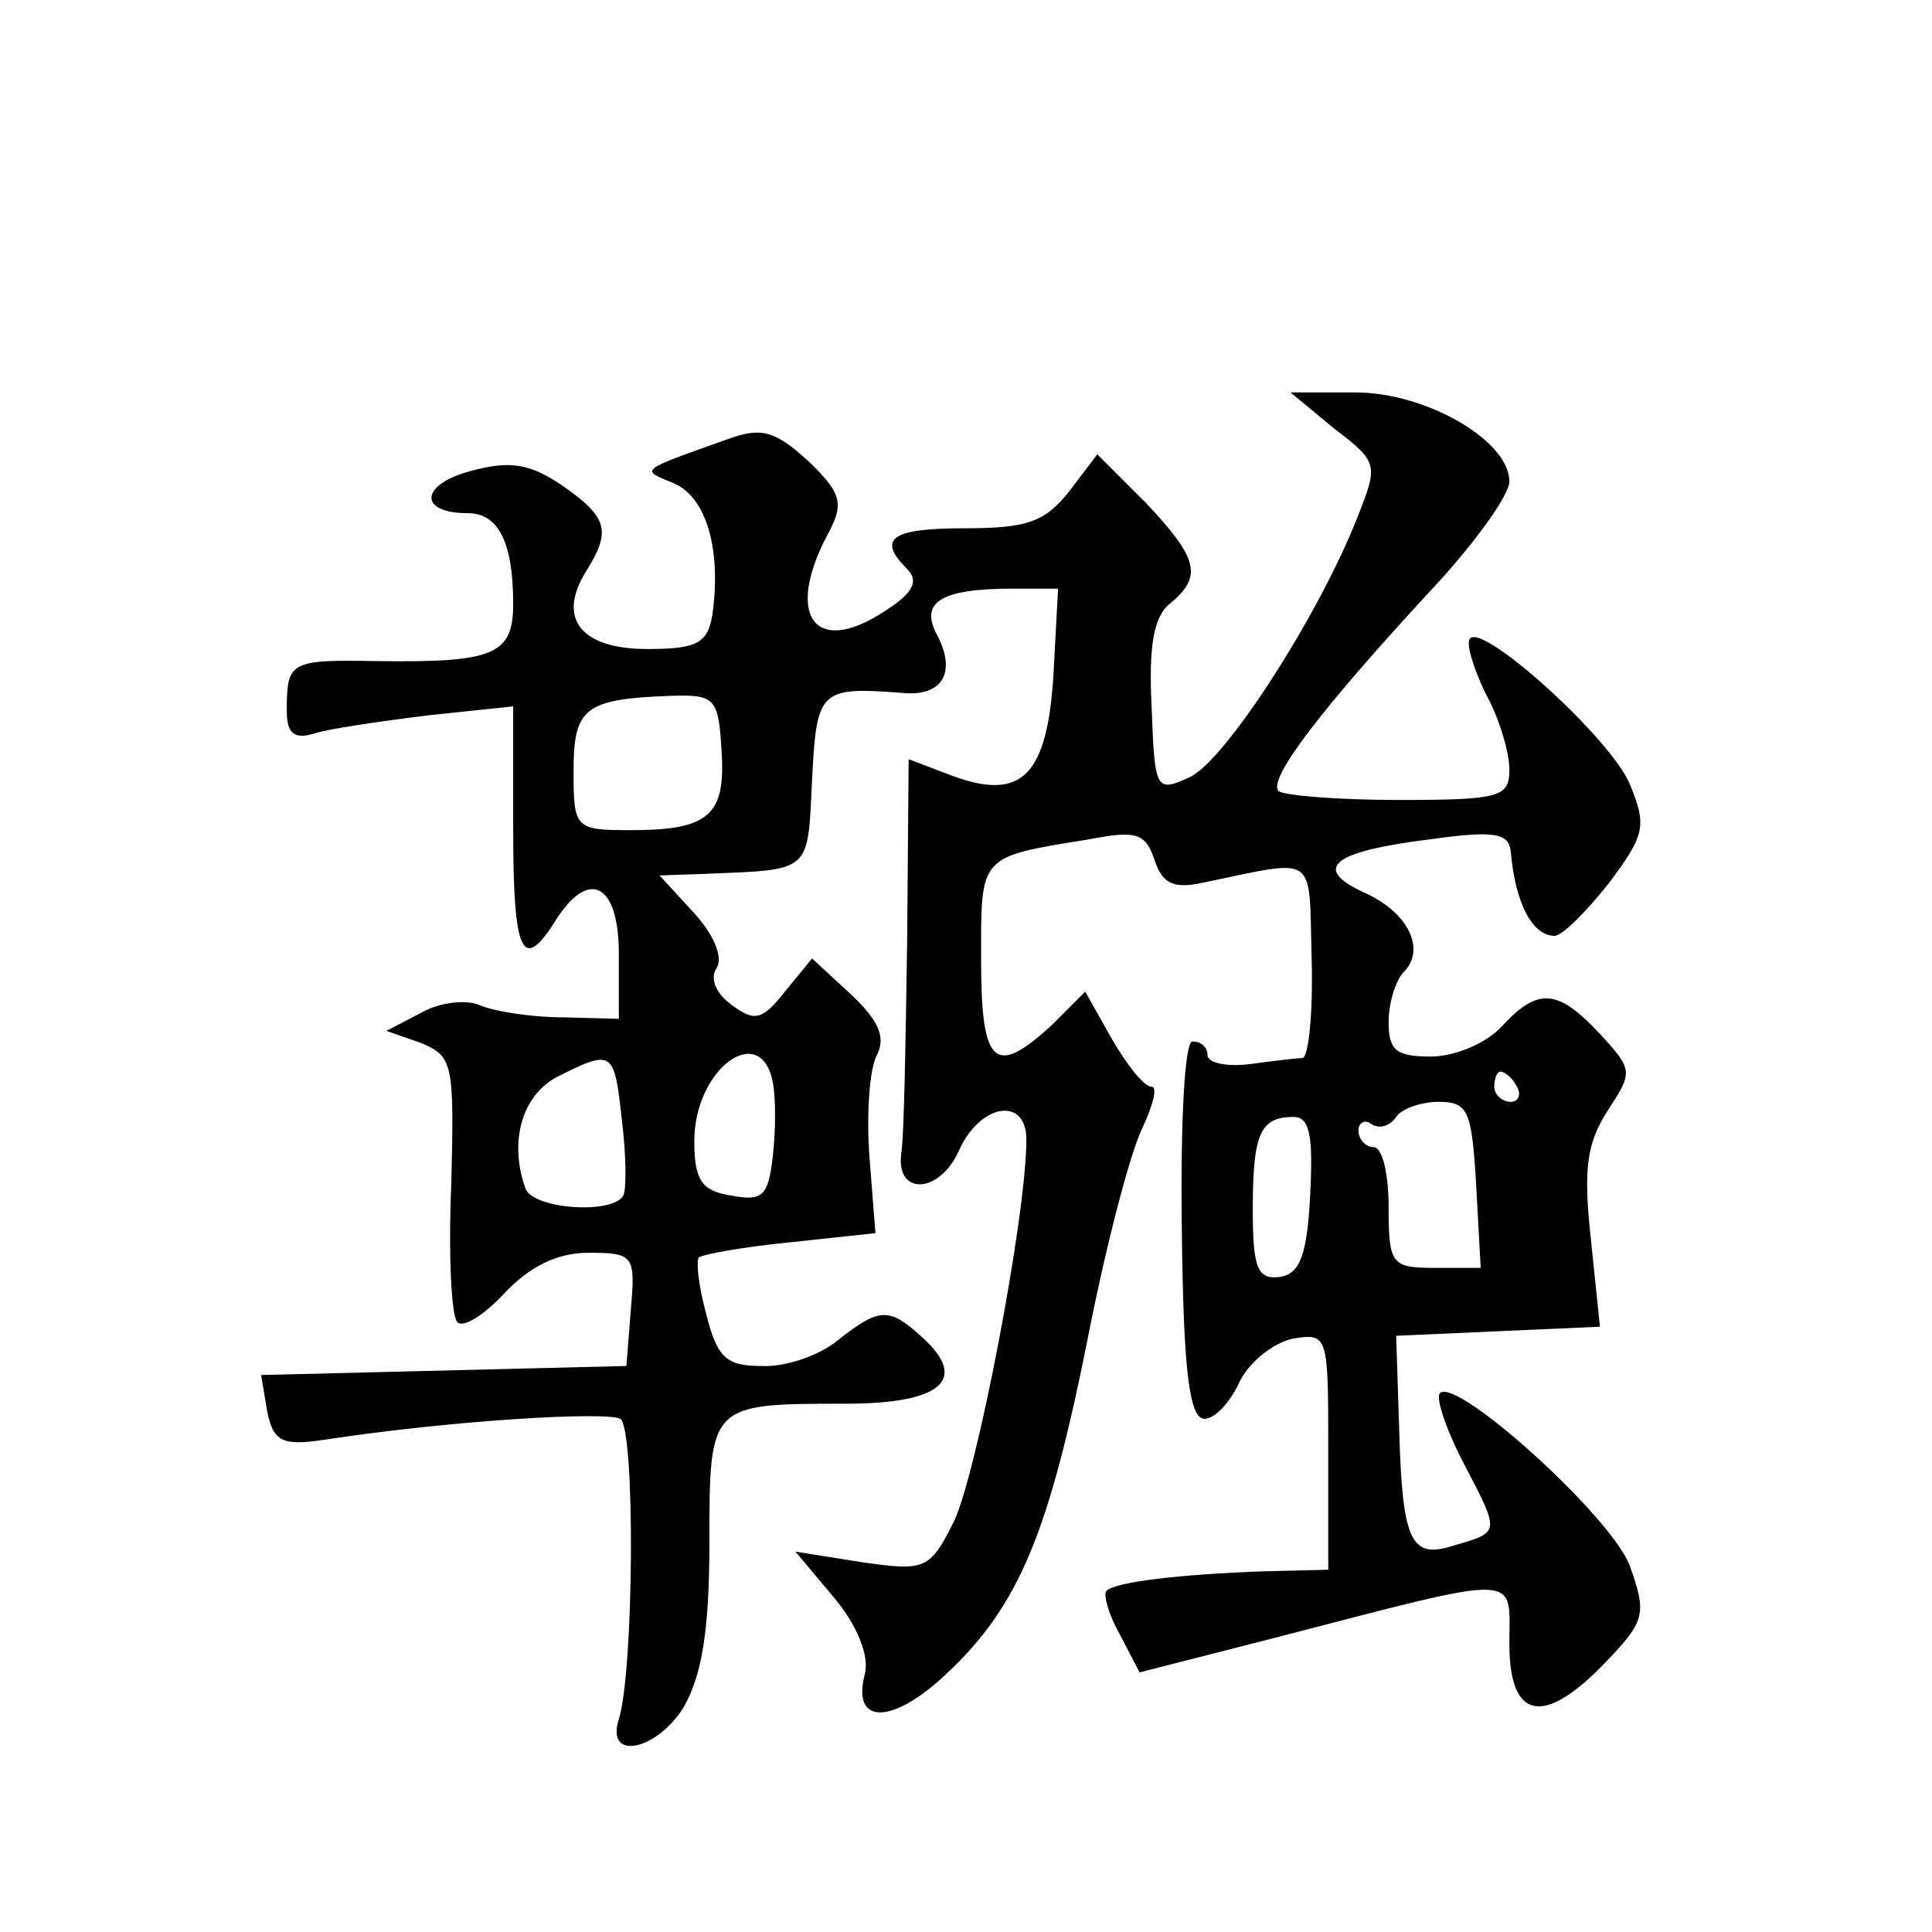 <?xml version="1.0" standalone="no"?>
<!DOCTYPE svg PUBLIC "-//W3C//DTD SVG 20010904//EN"
 "http://www.w3.org/TR/2001/REC-SVG-20010904/DTD/svg10.dtd">
<svg version="1.0" xmlns="http://www.w3.org/2000/svg"
 width="128pt" height="128pt" viewBox="0 0 128 128"
 preserveAspectRatio="xMidYMid meet">
<g transform="translate(0,128) scale(0.1,-0.1)"
fill="#0" stroke="none">
<path d="M884 996 c29 -22 29 -24 16 -57 -26 -67 -89 -164 -112 -174 -22 -10 -23
-9 -25 46 -2 40 1 60 12 69 22 18 19 30 -16 67 l-32 32 -19 -25 c-16 -20 -28 -24
-69 -24 -49 0 -58 -7 -38 -27 8 -8 4 -16 -15 -28 -47 -31 -67 -2 -36 54 9 18 7
25 -15 46 -22 20 -31 22 -53 14 -59 -21 -58 -20 -36 -29 22 -9 32 -44 26 -87 -3
-19 -10 -23 -43 -23 -44 0 -60 20 -41 51 17 27 15 36 -15 57 -22 15 -35 17 -61
10 -34 -9 -35 -28 -2 -28 20 0 30 -19 30 -60 0 -34 -13 -39 -90 -38 -58 1 -60 0
-60 -33 0 -15 5 -19 18 -15 9 3 43 8 75 12 l57 6 0 -81 c0 -83 6 -96 28 -61 22
35 42 25 42 -22 l0 -43 -37 1 c-21 0 -46 4 -55 8 -9 4 -27 2 -39 -5 l-23 -12 23
-8 c21 -9 22 -13 20 -93 -2 -47 0 -88 4 -92 4 -4 18 5 31 19 17 18 35 27 56 27
30 0 31 -2 28 -37 l-3 -38 -121 -3 -121 -3 4 -24 c4 -20 10 -23 37 -19 85 13 187
19 197 14 10 -7 9 -167 -1 -199 -9 -28 25 -21 43 8 12 21 17 51 17 109 0 92 0 92
90 92 64 0 82 16 51 44 -22 20 -28 20 -56 -2 -12 -10 -35 -18 -51 -17 -23 0 -29
6 -36 34 -5 18 -7 35 -5 38 3 2 30 7 61 10 l56 6 -4 51 c-2 28 0 58 5 67 6 12 1
23 -17 40 l-26 24 -18 -22 c-15 -19 -20 -20 -35 -9 -11 8 -15 18 -10 25 4 7 -2
22 -16 37 l-22 24 29 1 c72 3 69 0 72 62 3 60 5 62 59 58 27 -3 37 13 24 38 -12
22 2 31 50 31 l30 0 -3 -56 c-4 -68 -21 -85 -67 -68 l-29 11 -1 -121 c-1 -66 -2
-130 -4 -141 -3 -27 25 -26 38 2 14 32 45 37 45 8 0 -51 -33 -222 -48 -253 -16
-32 -19 -33 -61 -27 l-44 7 26 -31 c15 -18 23 -38 20 -50 -9 -34 18 -34 54 0 48
45 68 93 94 224 12 61 28 122 36 138 7 15 10 27 6 27 -5 0 -16 14 -26 31 l-18 32
-22 -22 c-38 -35 -47 -27 -47 43 0 70 -2 68 72 80 31 6 37 4 43 -14 5 -15 12 -19
31 -15 78 16 71 21 73 -50 1 -36 -2 -65 -6 -66 -4 0 -20 -2 -35 -4 -16 -2 -28 1
-28 6 0 5 -4 9 -10 9 -5 0 -8 -51 -7 -125 1 -93 5 -125 15 -125 7 0 17 11 23 24
6 13 22 26 35 29 24 4 24 3 24 -74 l0 -79 -42 -1 c-56 -2 -99 -7 -105 -13 -2 -2
1 -15 9 -29 l13 -25 90 23 c166 43 155 43 155 -4 0 -51 23 -55 64 -12 26 27 27
32 16 63 -11 32 -115 126 -126 115 -3 -3 4 -24 16 -47 24 -46 24 -45 -7 -54 -28
-9 -34 2 -36 77 l-2 62 67 3 68 3 -6 58 c-5 46 -3 63 11 85 17 26 17 27 -5 51 -28
30 -41 31 -65 5 -10 -11 -31 -20 -47 -20 -23 0 -28 4 -28 23 0 13 5 28 10 33 15
15 3 40 -27 53 -34 16 -20 27 45 35 43 6 52 4 53 -9 3 -33 14 -55 29 -55 5 0 21
16 36 35 24 32 25 38 14 65 -12 30 -97 107 -106 97 -3 -3 2 -19 10 -36 9 -16 16
-39 16 -51 0 -18 -6 -20 -73 -20 -41 0 -77 3 -80 6 -7 8 28 54 102 134 28 30 51
62 51 71 0 27 -55 59 -102 59 l-43 0 29 -24z m-406 -213 c3 -43 -8 -53 -60 -53
-37 0 -38 1 -38 39 0 42 7 48 65 50 29 1 31 -2 33 -36z m-66 -245 c3 -24 3 -46
1 -50 -7 -13 -61 -9 -65 5 -11 31 -2 62 22 74 36 18 37 17 42 -29z m100 25 c2 -10
2 -32 0 -49 -3 -27 -7 -30 -28 -26 -19 3 -24 10 -24 36 0 48 44 80 52 39z m493
-3 c3 -5 1 -10 -4 -10 -6 0 -11 5 -11 10 0 6 2 10 4 10 3 0 8 -4 11 -10z m-27 -65
l3 -55 -30 0 c-29 0 -31 2 -31 40 0 22 -4 40 -10 40 -5 0 -10 5 -10 11 0 5 4 8
9 4 5 -3 12 -1 16 5 3 5 16 10 28 10 20 0 22 -6 25 -55z m-110 -7 c-2 -40 -7 -52
-20 -54 -15 -2 -18 6 -18 45 0 50 5 61 27 61 11 0 13 -13 11 -52z"/>
</g>
</svg>
